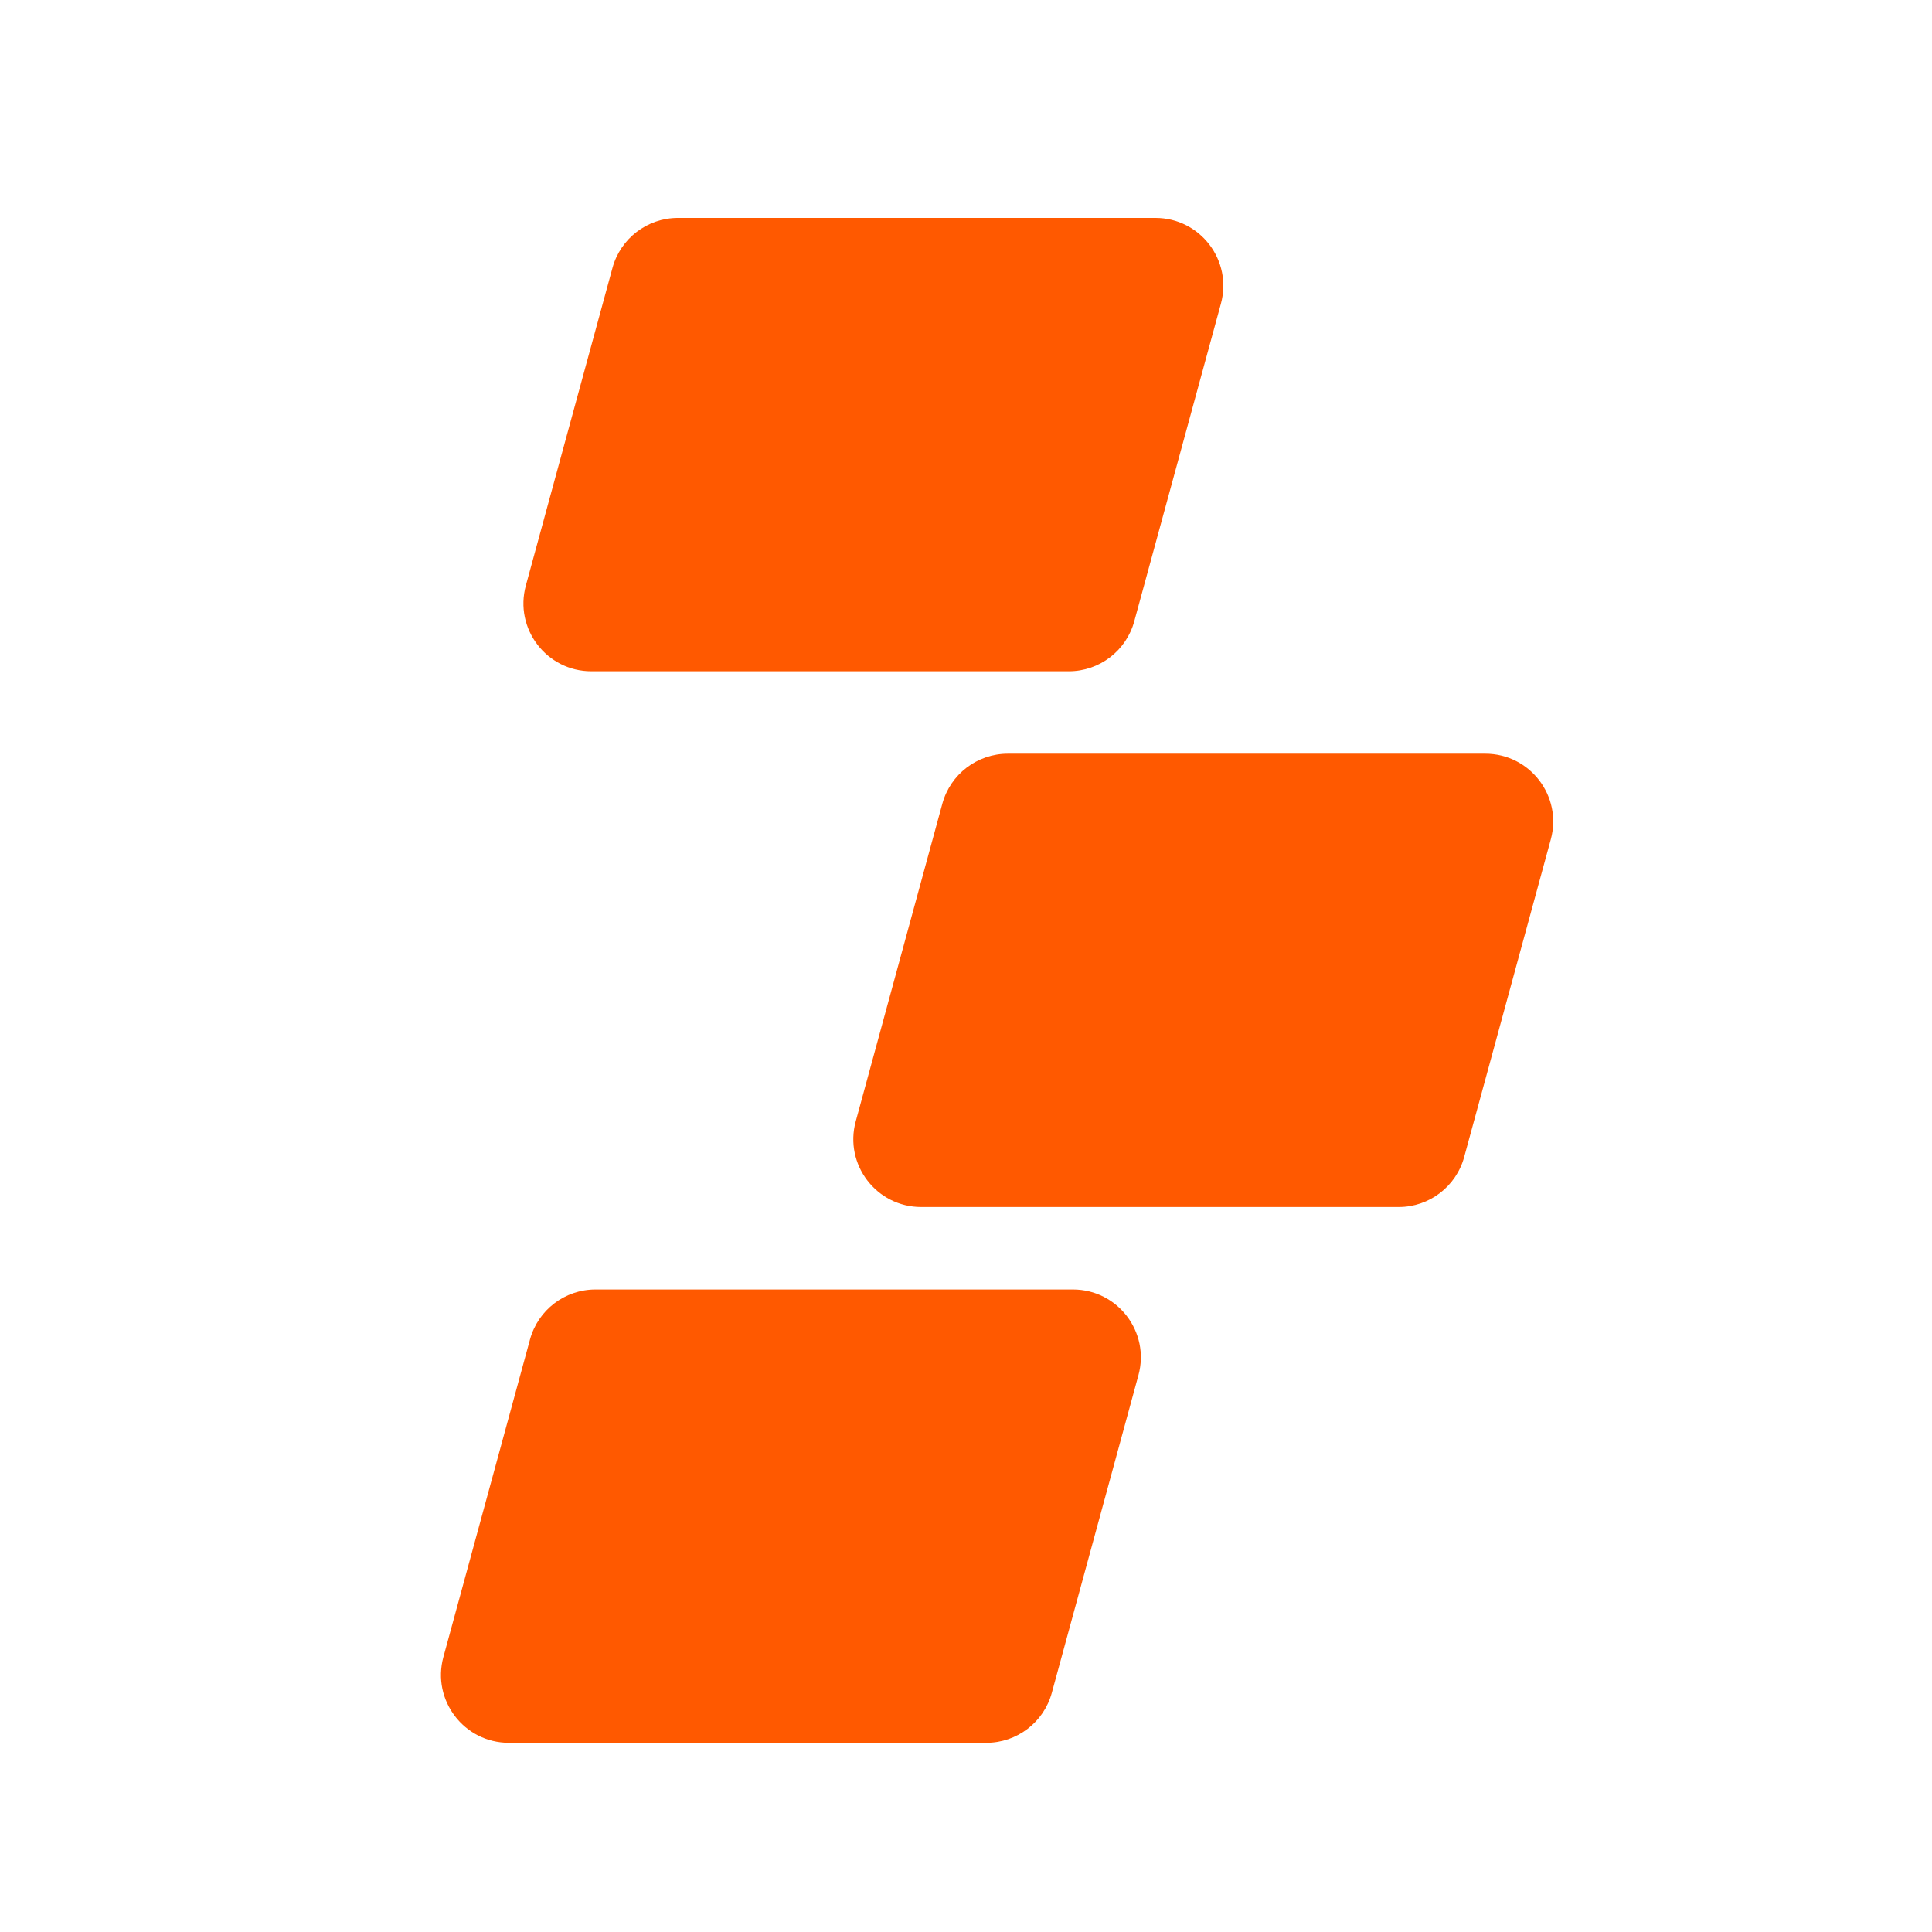 <svg width="69" height="69" viewBox="0 0 69 69" fill="none" xmlns="http://www.w3.org/2000/svg">
<path d="M21.874 9.569C22.161 8.515 23.119 7.783 24.212 7.783H41.265C42.864 7.783 44.024 9.303 43.604 10.845L40.51 22.187C40.223 23.242 39.265 23.974 38.172 23.974H21.119C19.521 23.974 18.36 22.454 18.78 20.912L21.874 9.569Z" fill="#FF5900"/>
<path d="M33.655 28.704C33.943 27.65 34.901 26.918 35.994 26.918H53.046C54.645 26.918 55.806 28.438 55.385 29.98L52.292 41.322C52.004 42.377 51.046 43.108 49.953 43.108H32.9C31.302 43.108 30.141 41.589 30.562 40.047L33.655 28.704Z" fill="#FF5900"/>
<path d="M18.928 47.839C19.216 46.784 20.174 46.053 21.267 46.053H38.32C39.918 46.053 41.079 47.573 40.658 49.115L37.565 60.457C37.278 61.512 36.32 62.243 35.226 62.243H18.174C16.575 62.243 15.415 60.723 15.835 59.181L18.928 47.839Z" fill="#FF5900"/>
</svg>
